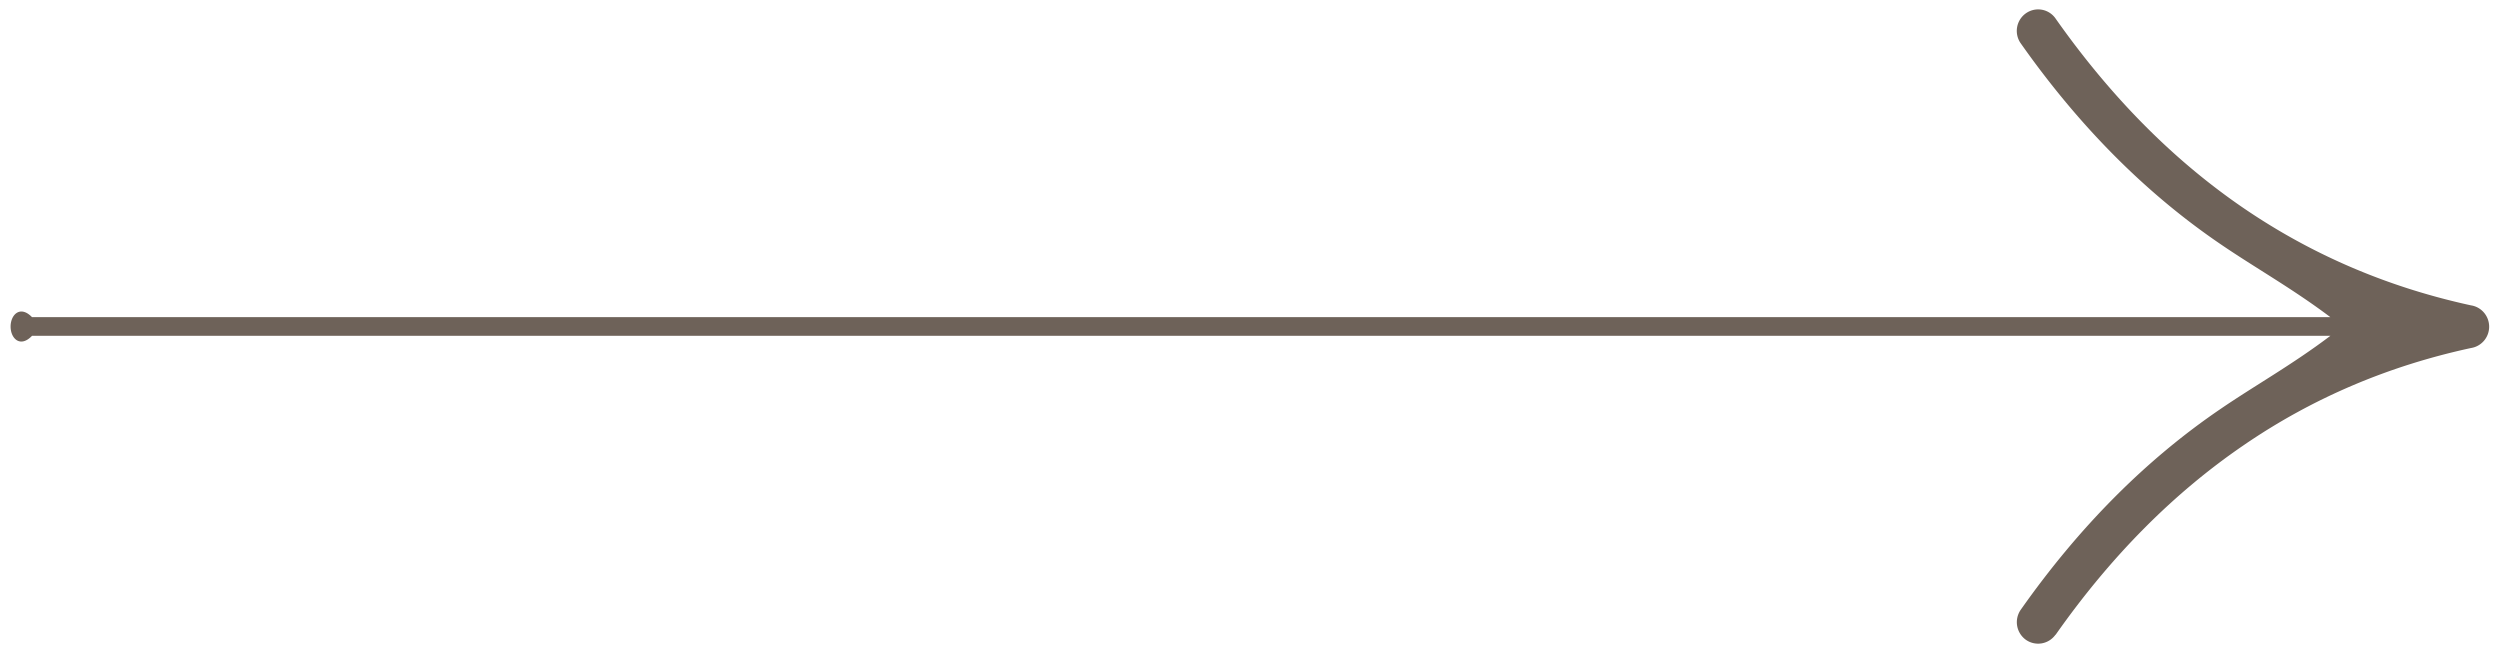 <svg viewBox="0 0 134 35" xmlns="http://www.w3.org/2000/svg" fill-rule="evenodd" clip-rule="evenodd"
    stroke-linejoin="round" stroke-miterlimit="2">
    <path
        d="M110.177 34.03v-.014a1.142 1.142 0 01-1.594.274 1.163 1.163 0 01-.271-1.607c3.145-4.468 6.715-8.039 10.674-10.739 1.886-1.291 3.862-2.385 5.922-3.944H1.716c-.633.661-1.148.142-1.148-.496 0-.639.515-1.158 1.148-.504h123.192c-2.06-1.552-4.036-2.646-5.922-3.937-3.959-2.7-7.529-6.271-10.674-10.739a1.156 1.156 0 01.271-1.607 1.135 1.135 0 011.594.274c2.992 4.251 6.36 7.625 10.09 10.171 3.702 2.526 7.766 4.244 12.177 5.205.55.084.974.561.974 1.144 0 .582-.424 1.059-.974 1.143-4.411.954-8.482 2.672-12.177 5.205-3.73 2.546-7.105 5.92-10.09 10.171z"
        fill="#6e6259" fill-rule="nonzero" />
</svg>